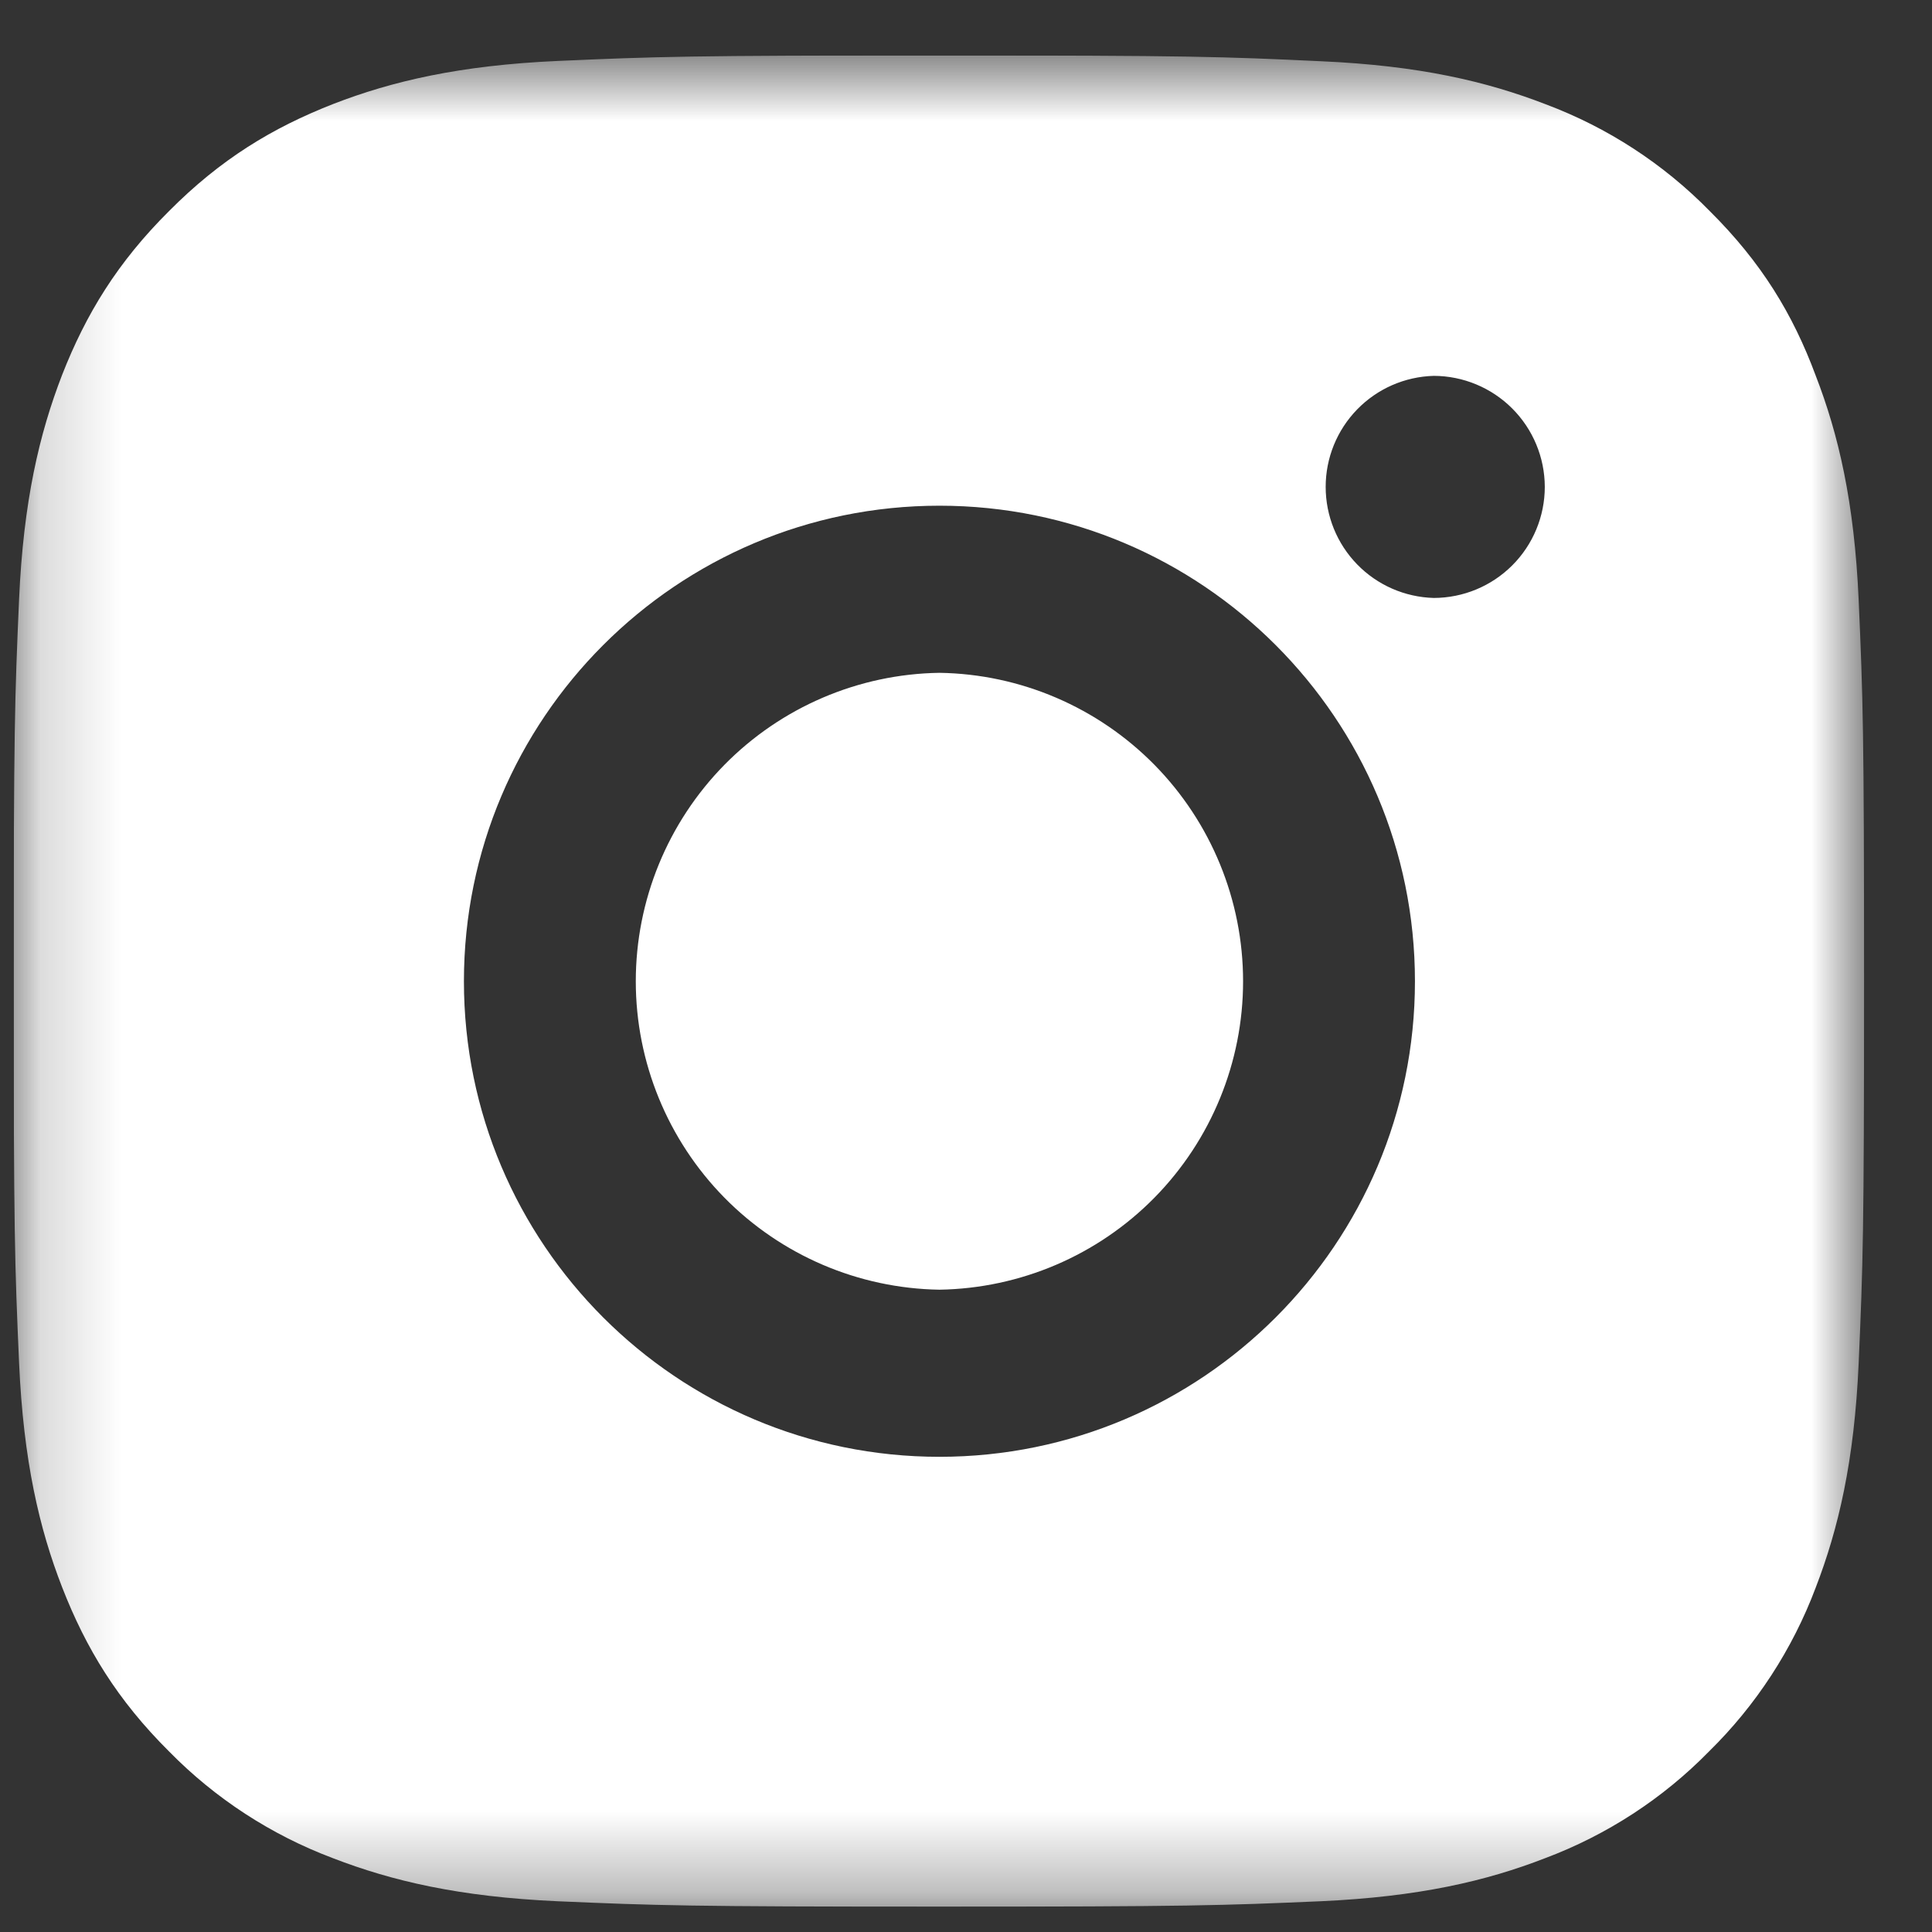 <?xml version="1.0" encoding="UTF-8"?> <svg xmlns="http://www.w3.org/2000/svg" width="24" height="24" viewBox="0 0 24 24" fill="none"><rect x="0" y="0" width="24" height="24" fill="#333333" stroke="none"/><g clip-path="url(#clip0_44_732)"><g clip-path="url(#clip1_44_732)"><g clip-path="url(#clip2_44_732)"><mask id="mask0_44_732" style="mask-type:luminance" maskUnits="userSpaceOnUse" x="0" y="0" width="24" height="24"><path d="M0.17 0.689H23.17V23.689H0.17V0.689Z" fill="white"></path></mask><g mask="url(#mask0_44_732)"><path fill-rule="evenodd" clip-rule="evenodd" d="M11.67 0.689C8.548 0.689 8.157 0.703 6.931 0.757C5.709 0.811 4.869 1.009 4.141 1.291C3.382 1.588 2.739 1.979 2.101 2.621C1.459 3.259 1.068 3.901 0.772 4.656C0.489 5.388 0.291 6.224 0.237 7.446C0.183 8.677 0.17 9.067 0.17 12.19C0.17 15.312 0.183 15.702 0.237 16.928C0.291 18.15 0.489 18.991 0.772 19.718C1.068 20.478 1.459 21.12 2.101 21.758C2.675 22.343 3.37 22.795 4.136 23.083C4.869 23.366 5.704 23.563 6.926 23.618C8.153 23.671 8.543 23.685 11.665 23.685C14.787 23.685 15.178 23.671 16.405 23.618C17.626 23.563 18.466 23.366 19.194 23.083C19.961 22.795 20.656 22.343 21.229 21.758C21.814 21.184 22.266 20.49 22.555 19.723C22.837 18.991 23.035 18.155 23.089 16.933C23.143 15.707 23.156 15.316 23.156 12.194C23.156 9.072 23.143 8.681 23.089 7.455C23.035 6.233 22.837 5.393 22.555 4.665C22.271 3.901 21.881 3.259 21.238 2.621C20.665 2.036 19.97 1.584 19.203 1.296C18.471 1.013 17.636 0.815 16.414 0.761C15.183 0.703 14.792 0.689 11.67 0.689ZM11.67 6.282C8.409 6.282 5.763 8.928 5.763 12.19C5.763 15.451 8.409 18.097 11.67 18.097C14.931 18.097 17.577 15.451 17.577 12.19C17.577 8.928 14.931 6.282 11.67 6.282ZM11.67 16.021C10.664 16.005 9.705 15.595 8.999 14.878C8.294 14.161 7.898 13.195 7.898 12.19C7.898 11.184 8.294 10.218 8.999 9.501C9.705 8.784 10.664 8.373 11.67 8.358C12.676 8.373 13.635 8.784 14.341 9.501C15.046 10.218 15.442 11.184 15.442 12.19C15.442 13.195 15.046 14.161 14.341 14.878C13.635 15.595 12.676 16.005 11.67 16.021ZM17.811 7.428C18.177 7.427 18.527 7.282 18.786 7.023C19.044 6.765 19.19 6.414 19.19 6.048C19.189 5.683 19.044 5.333 18.785 5.074C18.527 4.816 18.176 4.67 17.811 4.669C17.451 4.679 17.11 4.828 16.859 5.086C16.608 5.344 16.468 5.689 16.468 6.048C16.468 6.408 16.608 6.753 16.859 7.011C17.11 7.269 17.451 7.418 17.811 7.428Z" fill="white"></path></g></g></g></g><defs><clipPath id="clip0_44_732"><rect width="23" height="23" fill="white" transform="translate(0.17 0.689)"></rect></clipPath><clipPath id="clip1_44_732"><rect width="23" height="23" fill="white" transform="translate(0.17 0.689)"></rect></clipPath><clipPath id="clip2_44_732"><rect width="23" height="23" fill="white" transform="translate(0.17 0.689)"></rect></clipPath></defs></svg> 